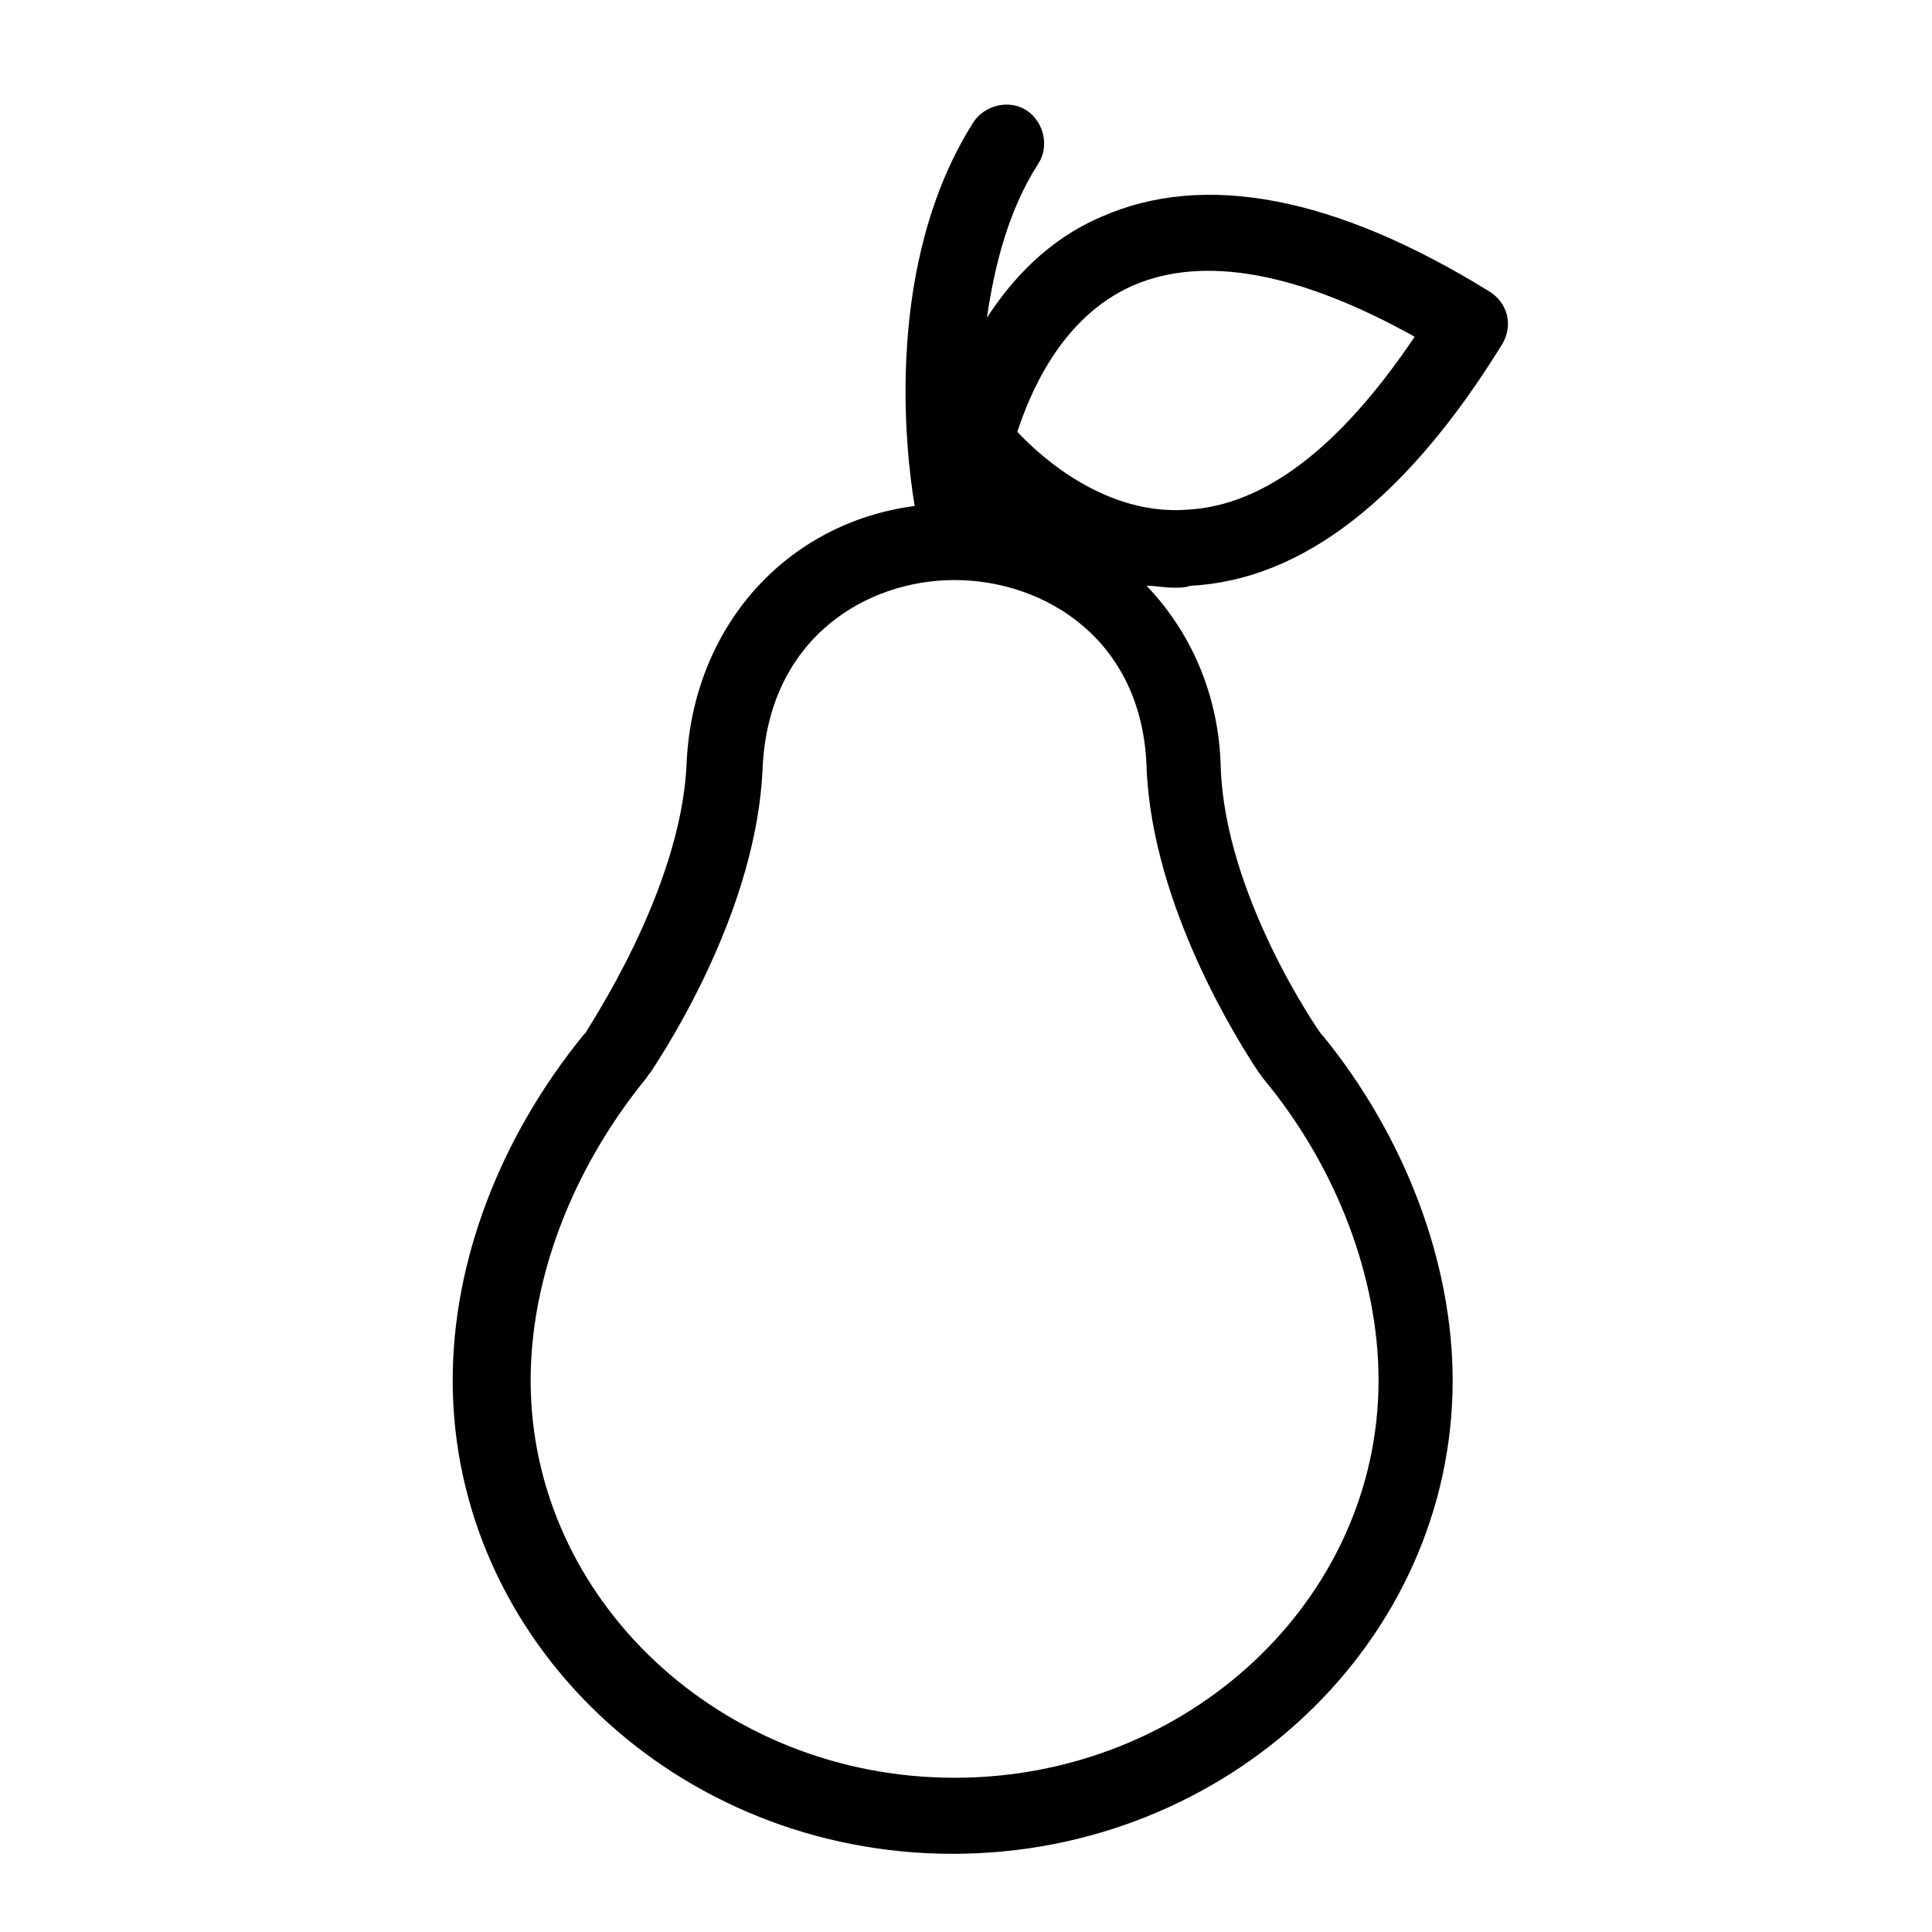<?xml version="1.0" encoding="UTF-8"?>
<!-- Uploaded to: ICON Repo, www.svgrepo.com, Generator: ICON Repo Mixer Tools -->
<svg fill="#000000" width="800px" height="800px" version="1.1" viewBox="144 144 512 512" xmlns="http://www.w3.org/2000/svg">
 <path d="m459.45 299.24c29.727-1.512 57.434-23.176 82.625-63.984 3.023-5.039 1.512-11.082-3.527-14.105-40.809-25.191-75.57-31.738-102.78-19.648-14.105 6.047-23.68 16.625-30.23 26.703 2.016-13.602 5.543-28.215 13.602-40.809 3.023-4.535 1.512-11.082-3.023-14.105-4.535-3.023-11.082-1.512-14.105 3.023-23.68 37.281-18.137 86.656-15.617 101.77-34.258 4.535-58.945 32.242-60.457 68.52-1.512 33.754-26.703 70.535-26.703 71.039l-0.504 0.504c-22.164 27.195-34.762 59.945-34.762 91.684 0 69.023 59.449 125.45 132.5 125.45s132.5-56.426 132.5-125.45c0-31.234-12.594-64.488-34.258-91.191l-0.504-0.504c-0.504-0.504-25.695-36.777-26.703-71.039-0.504-19.145-8.062-35.77-19.648-47.863 2.519 0 4.535 0.504 7.055 0.504 2.019 0.008 3.027 0.008 4.539-0.496zm18.137 128.97c0.504 0.504 1.008 1.512 1.512 2.016 19.145 23.176 30.23 52.395 30.23 79.602 0 57.938-50.383 105.3-112.35 105.3-61.969 0-112.35-47.359-112.35-105.3 0-27.207 11.082-55.922 30.23-79.602 0.504-0.504 1.008-1.512 1.512-2.016 5.039-7.559 28.215-43.832 29.727-80.609 1.512-34.258 27.207-49.879 50.883-49.879 23.68 0 49.879 15.617 50.883 49.879 1.504 36.777 24.68 73.055 29.719 80.609zm-63.984-169.78c3.023-9.07 11.082-30.23 30.73-38.793 18.641-8.062 43.832-3.527 74.562 13.602-19.648 29.223-39.801 44.84-60.457 45.848-21.156 1.508-38.285-13.605-44.836-20.656z"/>
</svg>